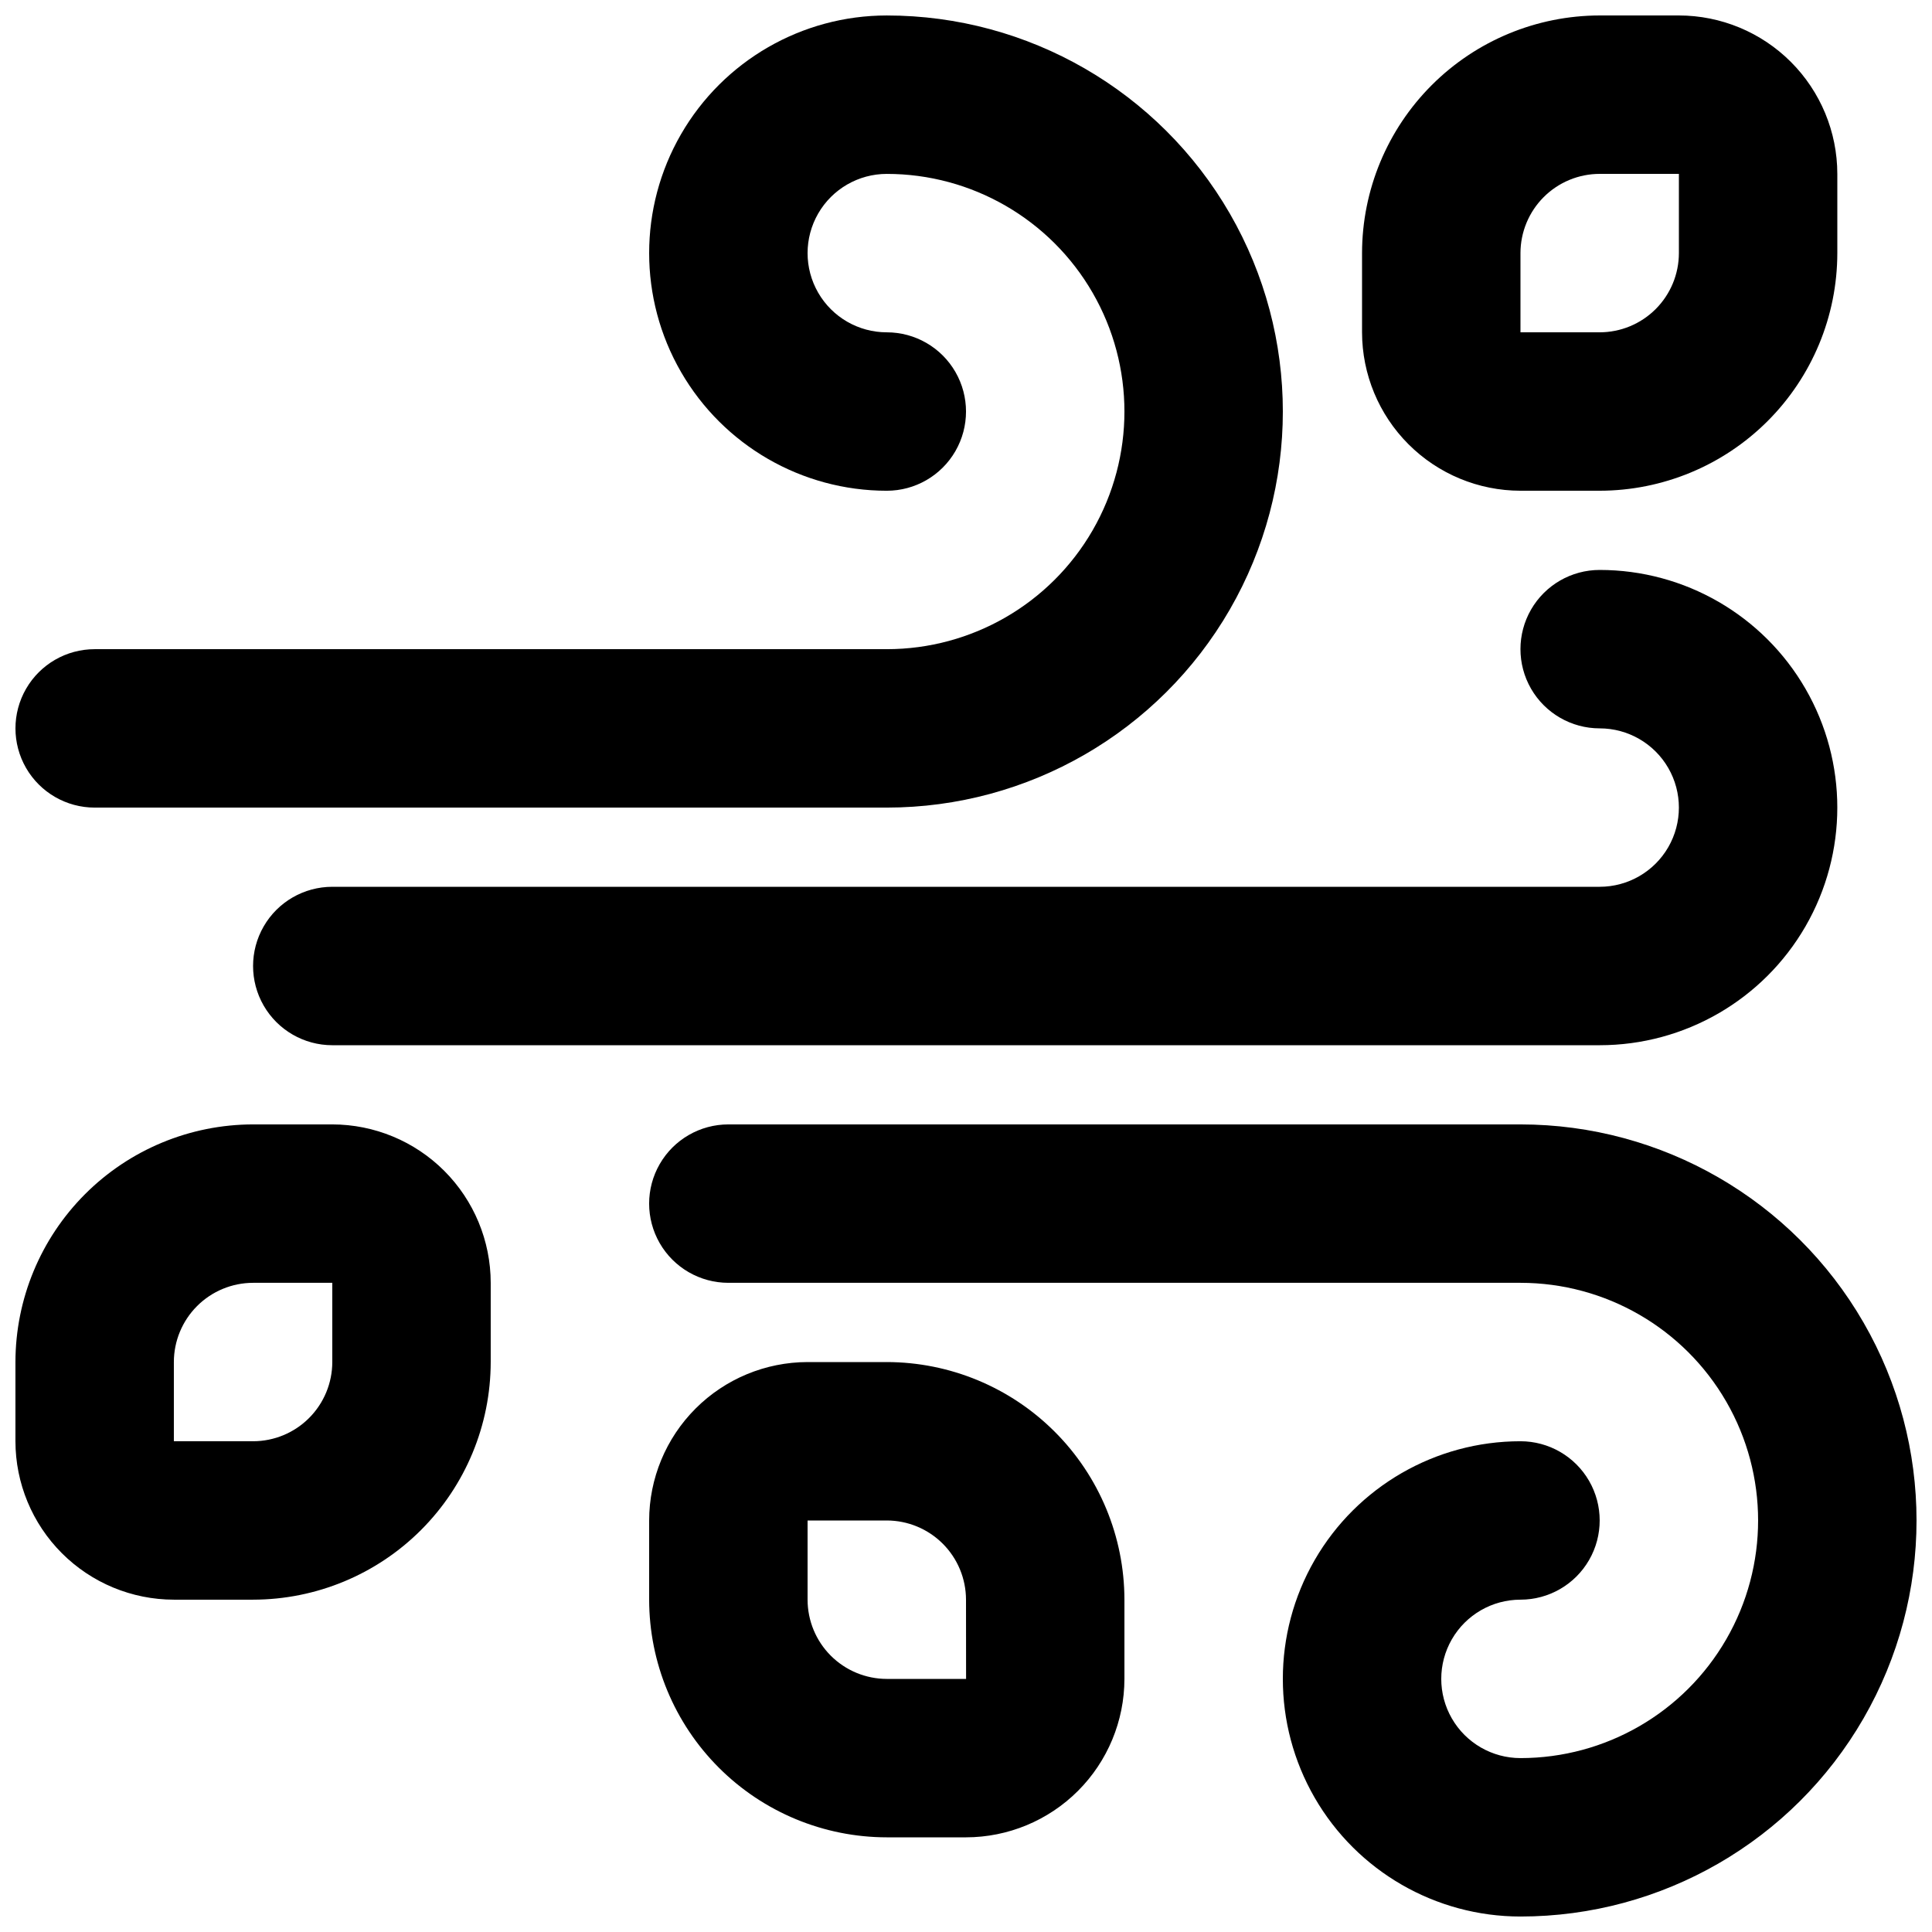 <?xml version="1.0" encoding="UTF-8"?>
<!-- Uploaded to: SVG Repo, www.svgrepo.com, Generator: SVG Repo Mixer Tools -->
<svg width="800px" height="800px" version="1.1" viewBox="144 144 512 512" xmlns="http://www.w3.org/2000/svg">
 <defs>
  <clipPath id="d">
   <path d="m148.09 148.09h335.91v210.91h-335.91z"/>
  </clipPath>
  <clipPath id="c">
   <path d="m316 441h335.9v210.9h-335.9z"/>
  </clipPath>
  <clipPath id="b">
   <path d="m148.09 441h126.91v127h-126.91z"/>
  </clipPath>
  <clipPath id="a">
   <path d="m504 148.09h127v126.91h-127z"/>
  </clipPath>
 </defs>
 <g clip-path="url(#d)">
  <path d="m169.09 358.02h209.92c37.496 0 72.148-20.008 90.898-52.48 18.746-32.477 18.746-72.488 0-104.96-18.75-32.477-53.402-52.48-90.898-52.48-22.5 0-43.289 12.004-54.539 31.488s-11.25 43.492 0 62.977 32.039 31.488 54.539 31.488c7.5 0 14.43-4 18.18-10.496 3.75-6.496 3.75-14.496 0-20.992s-10.68-10.496-18.18-10.496-14.43-4-18.18-10.496-3.75-14.496 0-20.992c3.75-6.496 10.68-10.496 18.18-10.496 22.496 0 43.289 12.004 54.539 31.488s11.25 43.492 0 62.977-32.043 31.488-54.539 31.488h-209.92c-7.5 0-14.43 4-18.18 10.496-3.75 6.492-3.75 14.496 0 20.992 3.75 6.492 10.68 10.496 18.18 10.496z"/>
 </g>
 <g clip-path="url(#c)">
  <path d="m546.94 441.98h-209.92c-7.5 0-14.43 4-18.18 10.496-3.75 6.492-3.75 14.496 0 20.992 3.75 6.492 10.68 10.492 18.18 10.492h209.92c22.5 0 43.289 12.004 54.539 31.488 11.25 19.488 11.25 43.492 0 62.977-11.25 19.484-32.039 31.488-54.539 31.488-7.5 0-14.43-4-18.18-10.496-3.75-6.492-3.75-14.496 0-20.992 3.75-6.492 10.68-10.496 18.18-10.496s14.43-4 18.18-10.496c3.75-6.492 3.75-14.496 0-20.992-3.75-6.492-10.68-10.496-18.18-10.496-22.496 0-43.289 12.004-54.539 31.488-11.246 19.488-11.246 43.492 0 62.977 11.25 19.484 32.043 31.488 54.539 31.488 37.5 0 72.152-20.004 90.898-52.48 18.75-32.473 18.75-72.484 0-104.96-18.746-32.473-53.398-52.477-90.898-52.477z"/>
 </g>
 <path d="m567.93 379.01h-335.87c-7.5 0-14.43 4-18.18 10.496-3.75 6.492-3.75 14.496 0 20.992 3.75 6.492 10.68 10.496 18.18 10.496h335.87c22.5 0 43.289-12.004 54.539-31.488s11.25-43.492 0-62.977-32.039-31.488-54.539-31.488c-7.5 0-14.43 4-18.18 10.496-3.75 6.492-3.75 14.496 0 20.992 3.75 6.492 10.68 10.496 18.18 10.496s14.43 4 18.18 10.496c3.75 6.492 3.75 14.496 0 20.992-3.75 6.492-10.68 10.496-18.18 10.496z"/>
 <g clip-path="url(#b)">
  <path d="m232.06 441.98h-20.992c-16.695 0.016-32.703 6.656-44.512 18.465-11.805 11.805-18.445 27.812-18.465 44.508v20.992c0.012 11.133 4.441 21.805 12.312 29.676s18.539 12.297 29.672 12.309h20.992c16.695-0.016 32.703-6.656 44.512-18.465 11.805-11.805 18.445-27.812 18.465-44.512v-20.992c-0.012-11.129-4.441-21.801-12.312-29.672-7.871-7.871-18.543-12.297-29.672-12.309zm0 62.977v-0.004c-0.004 5.566-2.219 10.902-6.156 14.84-3.934 3.938-9.27 6.148-14.836 6.152h-20.992v-20.992c0.004-5.562 2.219-10.902 6.152-14.836 3.938-3.938 9.273-6.148 14.84-6.156h20.992z"/>
 </g>
 <g clip-path="url(#a)">
  <path d="m546.94 274.05h20.992c16.699-0.02 32.707-6.66 44.512-18.465 11.809-11.809 18.449-27.816 18.465-44.512v-20.992c-0.012-11.133-4.438-21.801-12.309-29.672-7.871-7.871-18.543-12.301-29.676-12.312h-20.992c-16.695 0.02-32.703 6.66-44.508 18.465-11.809 11.809-18.449 27.816-18.469 44.512v20.992c0.016 11.129 4.441 21.801 12.312 29.672 7.871 7.871 18.543 12.301 29.672 12.312zm0-62.977c0.008-5.566 2.219-10.902 6.156-14.84 3.934-3.934 9.27-6.148 14.836-6.152h20.992v20.992c-0.004 5.566-2.219 10.902-6.152 14.836-3.938 3.938-9.273 6.152-14.84 6.156h-20.992z"/>
 </g>
 <path d="m379.01 504.96h-20.992c-11.133 0.016-21.805 4.441-29.676 12.312-7.871 7.871-12.297 18.543-12.309 29.672v20.992c0.016 16.699 6.66 32.707 18.465 44.512 11.805 11.809 27.812 18.449 44.512 18.465h20.992c11.129-0.012 21.801-4.438 29.672-12.309 7.871-7.871 12.297-18.543 12.312-29.676v-20.992c-0.02-16.695-6.66-32.703-18.469-44.508-11.805-11.809-27.812-18.449-44.508-18.469zm0 83.969c-5.566-0.004-10.902-2.219-14.84-6.152-3.934-3.938-6.148-9.273-6.152-14.84v-20.992h20.992c5.566 0.008 10.902 2.219 14.836 6.156 3.938 3.934 6.148 9.27 6.156 14.836l0.02 20.992z"/>
</svg>